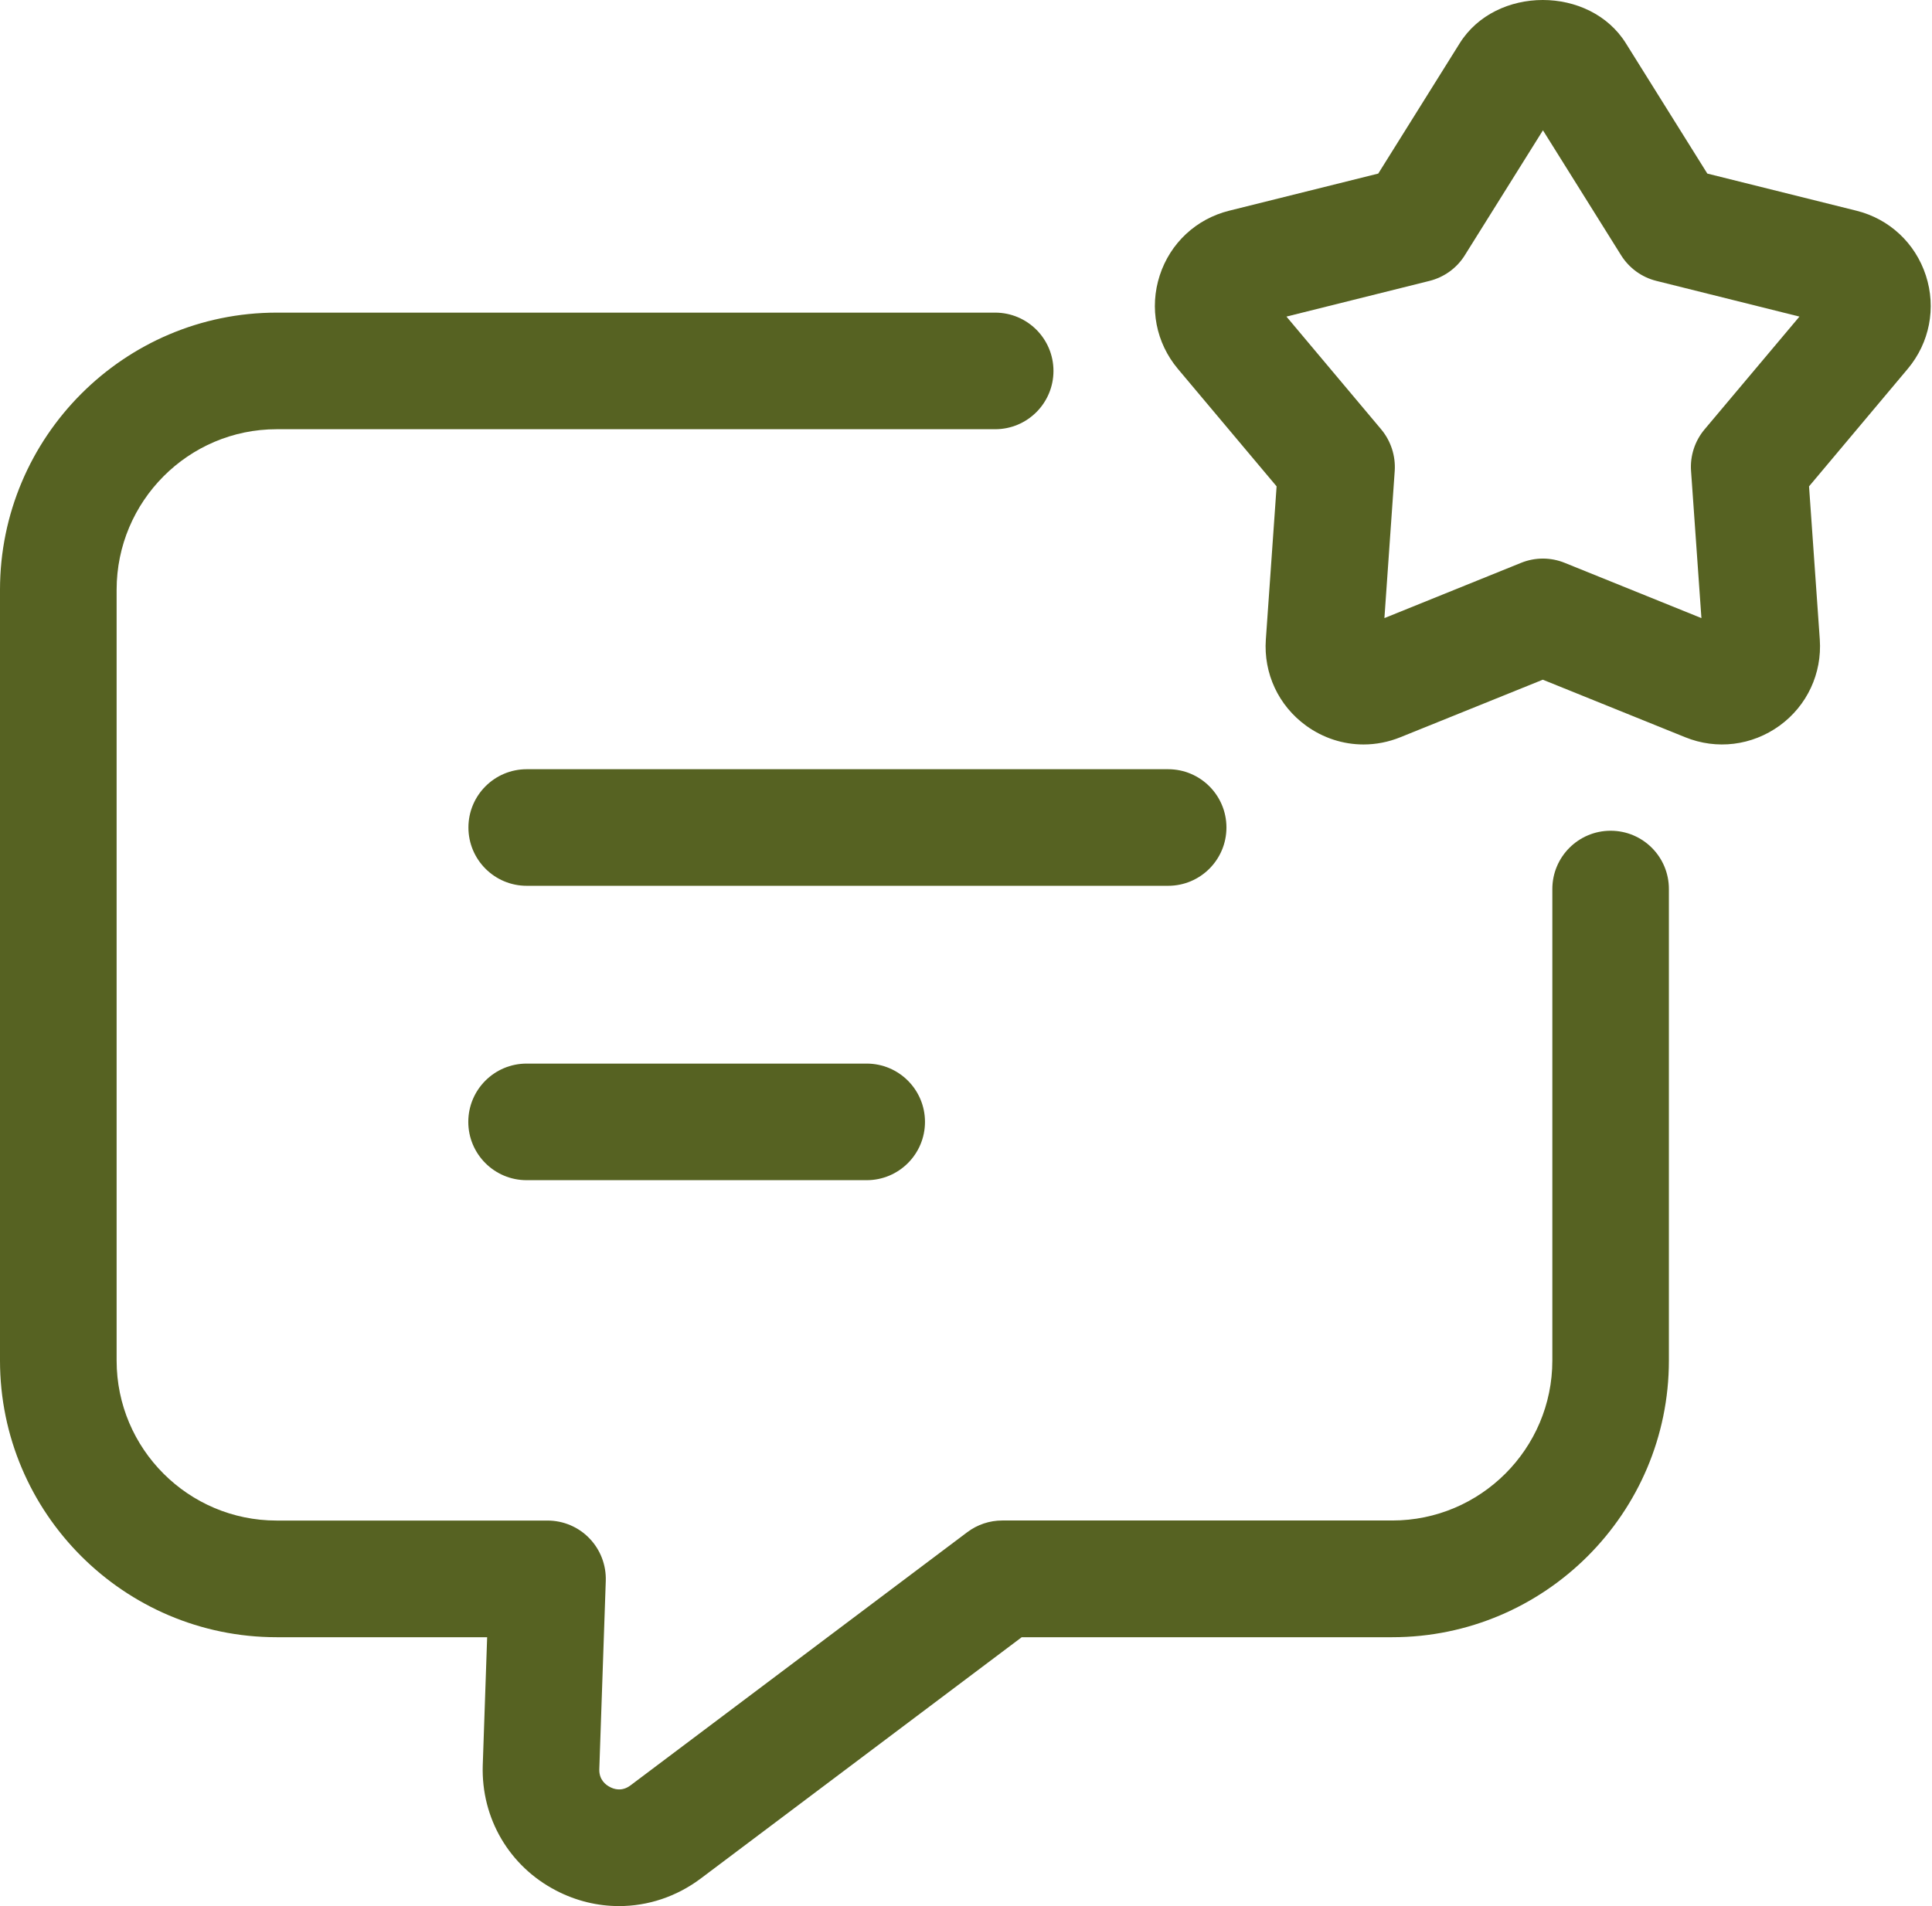 <svg width="456" height="450" viewBox="0 0 456 450" fill="none" xmlns="http://www.w3.org/2000/svg">
<path d="M289.472 195.363C289.472 187.763 283.31 181.601 275.71 181.601H124.321C116.721 181.601 110.559 187.763 110.559 195.363C110.559 202.963 116.721 209.126 124.321 209.126H275.71C283.31 209.126 289.472 202.963 289.472 195.363Z" fill="#566222"/>
<path d="M124.292 251.1C116.692 251.1 110.529 257.263 110.529 264.863C110.529 272.463 116.692 278.625 124.292 278.625H204.558C212.158 278.625 218.32 272.463 218.32 264.863C218.32 257.263 212.158 251.1 204.558 251.1H124.292Z" fill="#566222"/>
<path d="M380.152 196.126C372.552 196.126 366.39 202.289 366.39 209.889V321.198C366.39 342.025 349.447 358.968 328.619 358.968H236.563C233.581 358.968 230.676 359.932 228.29 361.736L148.804 421.511C146.785 423.025 144.889 422.398 143.941 421.878C142.978 421.389 141.387 420.181 141.449 417.719L142.978 373.22C143.1 369.489 141.708 365.865 139.124 363.189C136.54 360.497 132.962 358.983 129.23 358.983H65.296C44.468 358.983 27.525 342.055 27.525 321.213V139.241C27.525 118.337 44.468 101.333 65.296 101.333H234.881C242.481 101.333 248.644 95.17 248.644 87.57C248.644 79.97 242.481 73.808 234.881 73.808H65.296C29.299 73.808 0 103.168 0 139.256V321.213C0 357.21 29.299 386.524 65.296 386.524H114.979L113.939 416.832C113.572 429.28 120.193 440.595 131.249 446.33C135.974 448.792 141.066 450 146.113 450C152.887 450 159.6 447.813 165.319 443.547L241.151 386.524H328.604C364.601 386.524 393.9 357.225 393.9 321.213V209.904C393.915 202.289 387.752 196.126 380.152 196.126Z" fill="#566222"/>
<path d="M454.549 65.032C452.056 57.386 445.924 51.667 438.141 49.74L402.97 40.978L383.763 10.242C375.246 -3.429 353.012 -3.399 344.51 10.242L325.303 40.978L290.132 49.74C282.349 51.667 276.201 57.386 273.724 65.032C271.247 72.678 272.837 80.92 278.006 87.083L301.31 114.822L298.772 150.971C298.206 158.984 301.754 166.584 308.253 171.309C312.29 174.246 317.03 175.759 321.832 175.759C324.753 175.759 327.704 175.194 330.533 174.047L364.144 160.468L397.74 174.047C405.187 177.074 413.506 176.035 420.02 171.325C426.519 166.6 430.067 159 429.516 150.971L426.978 114.822L450.282 87.067C455.436 80.92 457.041 72.678 454.549 65.032ZM402.312 101.38C400.019 104.118 398.872 107.635 399.132 111.213L401.578 145.925L369.313 132.881C367.661 132.209 365.903 131.872 364.159 131.872C362.416 131.872 360.658 132.209 359.006 132.881L326.756 145.925L329.187 111.213C329.432 107.65 328.285 104.118 326.007 101.38L303.635 74.742L337.399 66.316C340.855 65.445 343.852 63.289 345.733 60.261L364.175 30.763L382.617 60.261C384.513 63.289 387.495 65.46 390.951 66.316L424.715 74.742L402.312 101.38Z" fill="#566222"/>
</svg>
